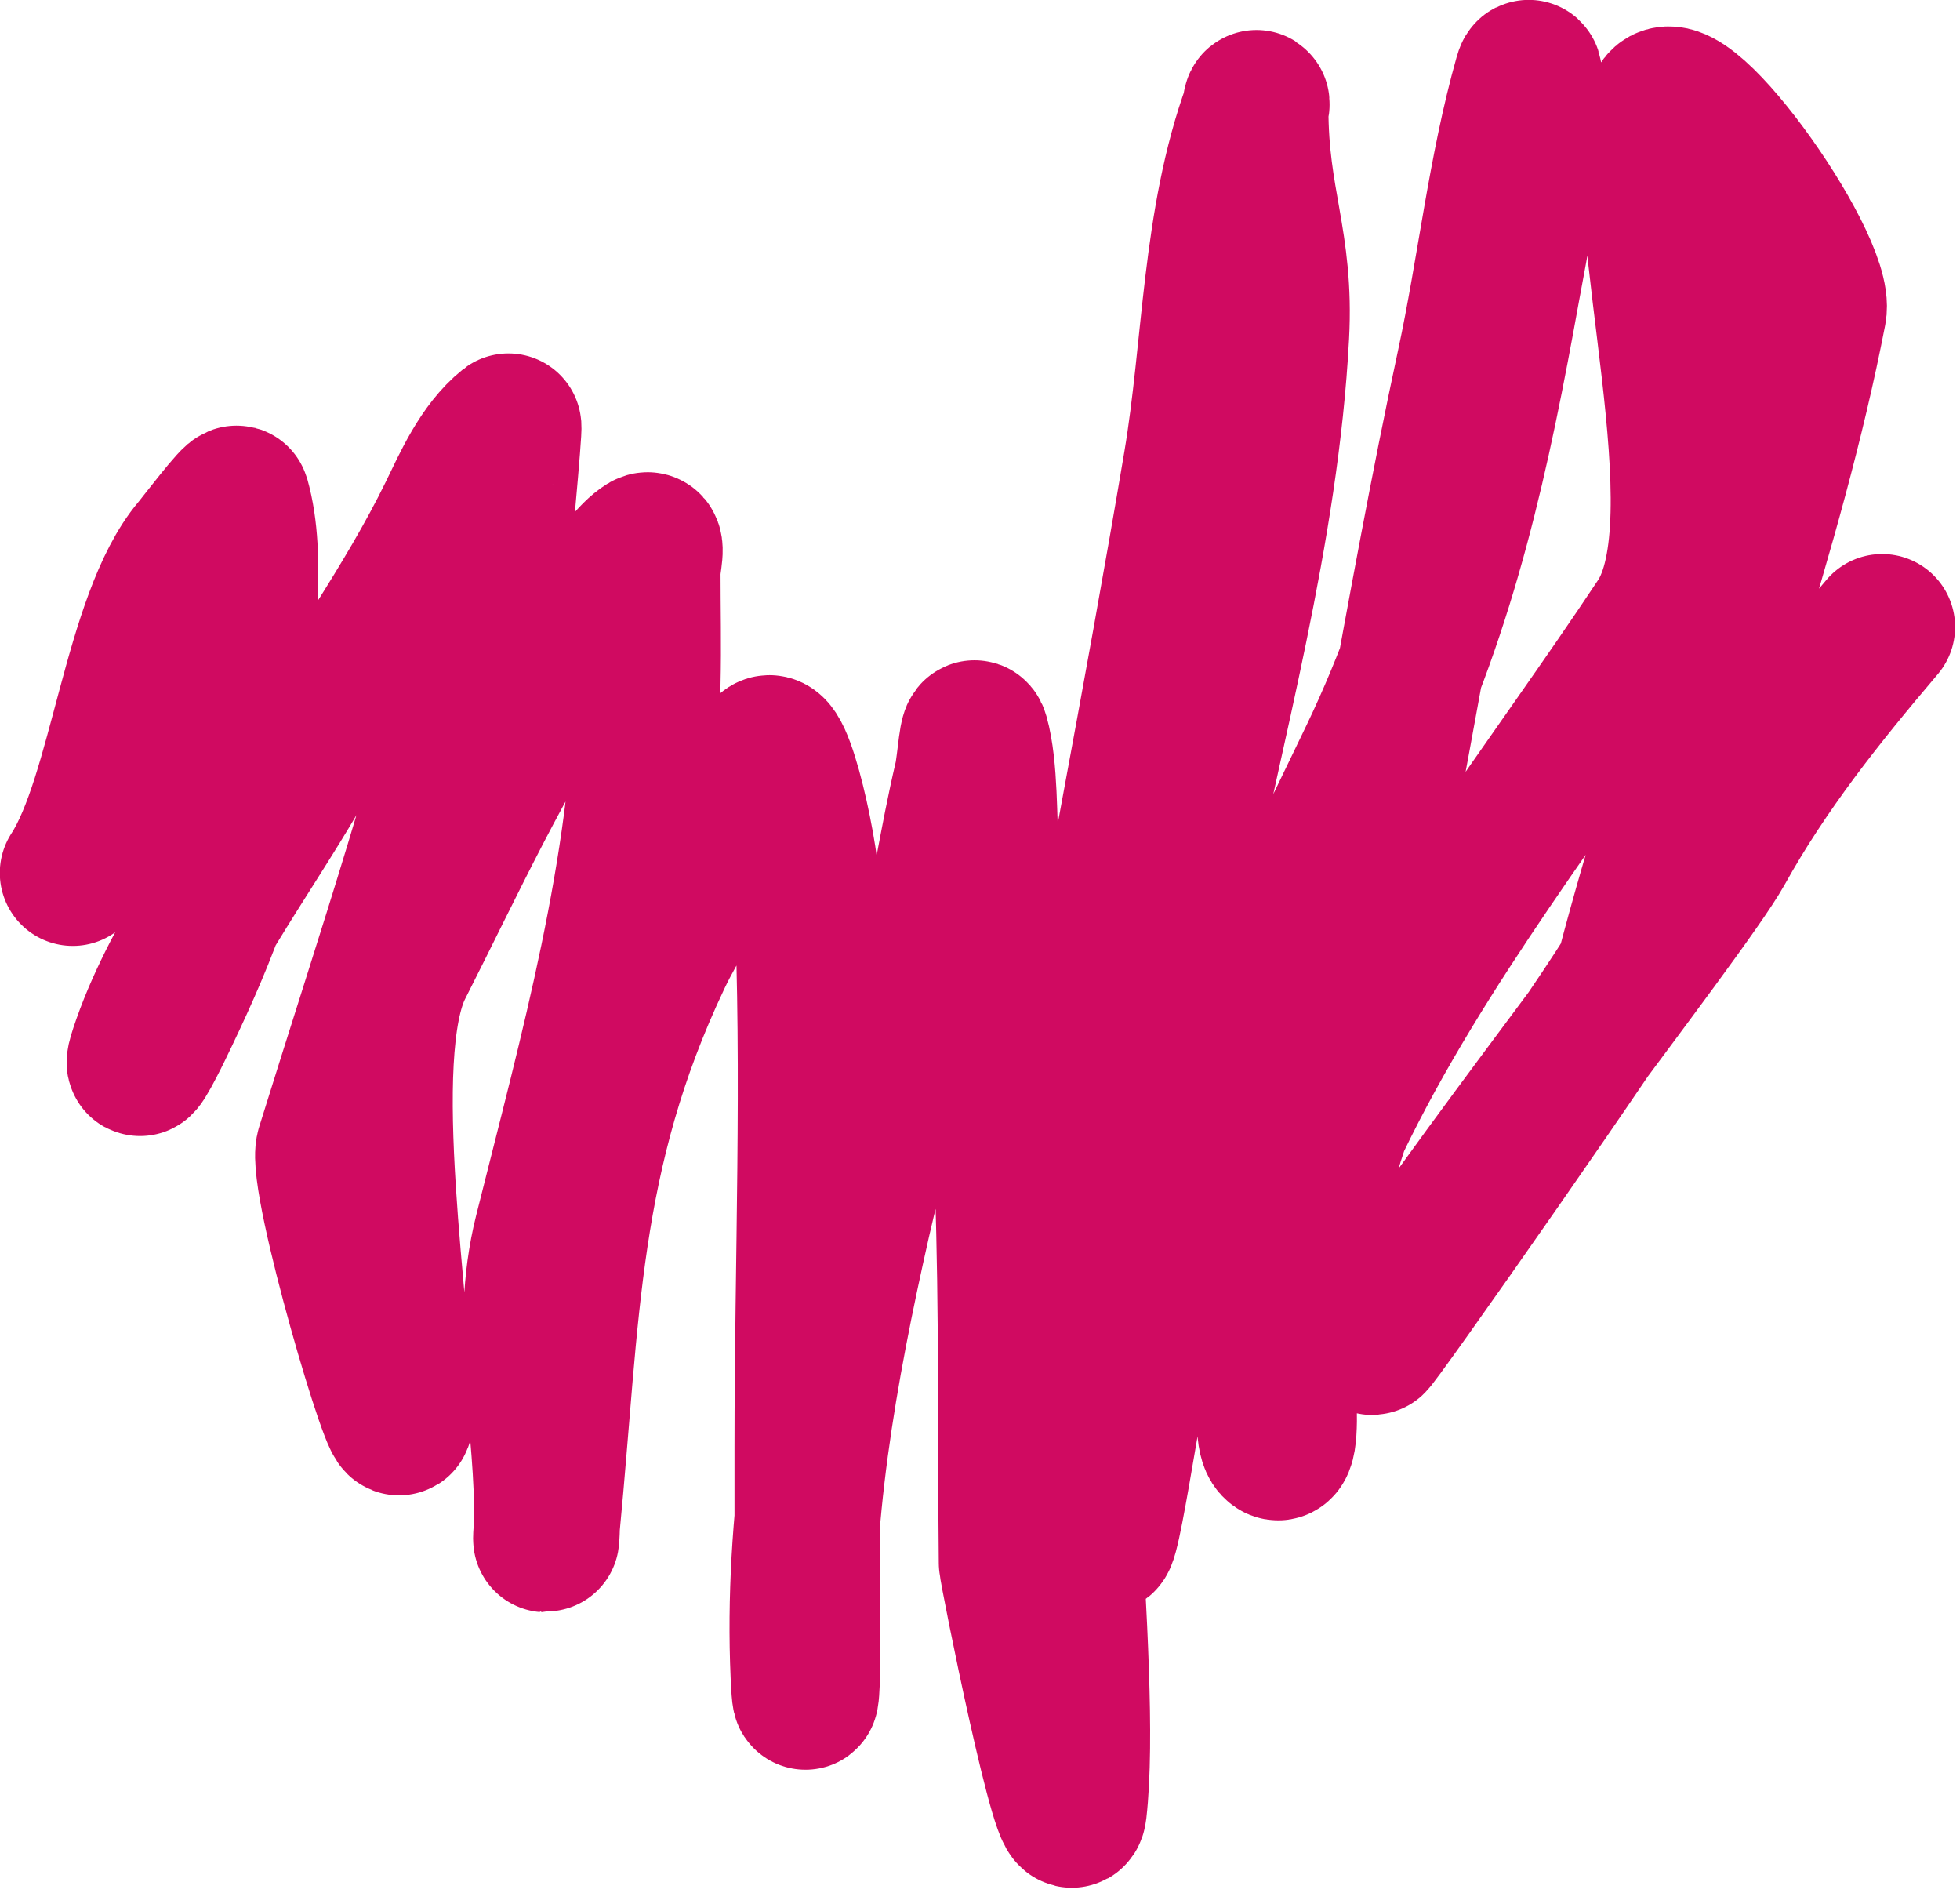 <?xml version="1.0" encoding="UTF-8"?> <svg xmlns="http://www.w3.org/2000/svg" viewBox="0 0 40.297 38.905" fill="none"><path d="M4.311 18.777C4.011 19.583 3.65 20.373 3.271 21.152C3.109 21.484 2.658 22.371 2.987 21.438C3.3 20.551 3.782 19.657 4.311 18.777C4.903 17.791 5.554 16.822 6.091 15.9C7.127 14.122 8.379 12.404 9.277 10.567C9.567 9.972 9.892 9.217 10.453 8.765C10.483 8.742 10.215 11.687 10.169 11.893C9.28 15.878 7.974 19.702 6.761 23.607C6.563 24.244 8.222 29.844 8.222 29.184C8.222 27.16 7.291 21.693 8.222 19.861C9.285 17.767 10.317 15.506 11.65 13.533C12.011 12.999 12.698 11.577 13.274 11.221C13.437 11.12 13.314 11.573 13.314 11.75C13.314 12.511 13.332 13.275 13.314 14.035C13.223 17.913 12.187 21.581 11.245 25.346C10.729 27.406 11.287 29.243 11.245 31.36C11.667 27.006 11.615 23.732 13.537 19.682C14.241 18.199 15.303 17.14 15.698 15.568C15.932 14.639 16.549 17.36 16.591 18.31C16.76 22.109 16.601 25.935 16.601 29.738V31.213C16.782 29.156 17.182 27.105 17.636 25.095C18.178 22.694 19.029 20.36 19.482 17.943C19.604 17.292 19.726 16.645 19.878 15.998C19.946 15.709 19.99 14.842 20.071 15.129C20.259 15.794 20.221 16.88 20.273 17.495C20.47 19.776 20.64 22.055 20.72 24.342C20.811 26.936 20.774 29.528 20.801 32.122C20.803 32.273 21.974 38.121 22.078 37.206C22.406 34.3 21.42 27.109 21.937 24.199C22.806 19.308 23.771 14.434 24.595 9.536C24.997 7.149 24.968 4.549 25.812 2.241C25.812 4.16 26.34 4.975 26.238 6.892C26.026 10.915 24.89 14.892 24.108 18.848C23.582 21.51 22.765 24.232 22.647 26.941C22.583 28.412 22.627 29.888 22.627 31.36C22.627 32.847 23.228 28.433 23.57 26.977C24.519 22.944 26.41 19.322 28.217 15.55C28.507 14.944 28.766 14.34 28.998 13.734C29.38 11.65 29.769 9.567 30.215 7.493C30.633 5.552 30.85 3.493 31.392 1.578C31.508 1.166 31.392 2.426 31.392 2.85C31.392 3.922 31.177 4.875 30.986 5.933C30.498 8.639 29.976 11.192 28.998 13.734C28.447 16.739 27.91 19.745 27.233 22.729C26.938 24.027 26.615 25.322 26.31 26.619C26.281 26.74 26.298 27.108 26.325 27.551C26.686 25.687 27.386 23.281 27.496 23.052C29.24 19.428 31.864 16.133 34.111 12.745C35.476 10.685 33.578 4.592 34.111 2.241C34.375 1.075 37.479 5.404 37.286 6.399C36.401 10.97 34.679 15.441 33.492 19.96C33.473 20.032 33.141 20.54 32.652 21.264C31.144 23.493 28.143 27.761 28.217 27.58C28.552 26.758 30.761 23.803 32.652 21.264C33.141 20.54 33.473 20.032 33.492 19.96C34.679 15.441 36.401 10.97 37.286 6.399C37.479 5.404 34.375 1.075 34.111 2.241C33.578 4.592 35.476 10.685 34.111 12.745C31.864 16.133 29.24 19.428 27.496 23.052C27.386 23.281 26.686 25.687 26.325 27.551C26.384 28.541 26.49 29.904 26.238 29.738C26.014 29.589 26.109 28.667 26.325 27.551C26.298 27.108 26.281 26.74 26.31 26.619C26.615 25.322 26.938 24.027 27.233 22.729C27.91 19.745 28.447 16.739 28.998 13.734C28.766 14.34 28.507 14.944 28.217 15.55C26.41 19.322 24.519 22.944 23.57 26.977C23.228 28.433 22.627 32.847 22.627 31.36C22.627 29.888 22.583 28.412 22.647 26.941C22.765 24.232 23.582 21.51 24.108 18.848C24.89 14.892 26.026 10.915 26.238 6.892C26.34 4.975 25.812 4.16 25.812 2.241C24.968 4.549 24.997 7.149 24.595 9.536C23.771 14.434 22.806 19.308 21.937 24.199C21.42 27.109 22.406 34.3 22.078 37.206C21.974 38.121 20.803 32.273 20.801 32.122C20.774 29.528 20.811 26.936 20.72 24.342C20.64 22.055 20.47 19.776 20.273 17.495C20.221 16.88 20.259 15.794 20.071 15.129C19.99 14.842 19.946 15.709 19.878 15.998C19.726 16.645 19.604 17.292 19.482 17.943C19.029 20.36 18.178 22.694 17.636 25.095C17.182 27.105 16.782 29.156 16.601 31.213V34.048C16.601 34.315 16.569 35.522 16.52 34.425C16.472 33.356 16.507 32.284 16.601 31.213V29.738C16.601 25.935 16.76 22.109 16.591 18.31C16.549 17.36 15.932 14.639 15.698 15.568C15.303 17.14 14.241 18.199 13.537 19.682C11.615 23.732 11.667 27.006 11.245 31.36C11.287 29.243 10.729 27.406 11.245 25.346C12.187 21.581 13.223 17.913 13.314 14.035C13.332 13.275 13.314 12.511 13.314 11.75C13.314 11.573 13.437 11.12 13.274 11.221C12.698 11.577 12.011 12.999 11.65 13.533C10.317 15.506 9.285 17.767 8.222 19.861C7.291 21.693 8.222 27.16 8.222 29.184C8.222 29.844 6.563 24.244 6.761 23.607C7.974 19.702 9.28 15.878 10.169 11.893C10.215 11.687 10.483 8.742 10.453 8.765C9.892 9.217 9.567 9.972 9.277 10.567C8.379 12.404 7.127 14.122 6.091 15.9C5.554 16.822 4.903 17.791 4.311 18.777Z" fill="#D00A61"></path><path d="M1.496 17.943C2.51 16.383 2.782 12.721 4.001 11.275C4.097 11.162 4.851 10.171 4.874 10.253C5.226 11.497 4.921 13.125 4.914 14.394C4.907 15.836 4.865 17.24 4.367 18.624C4.057 19.484 3.674 20.323 3.271 21.152C3.109 21.484 2.658 22.371 2.987 21.438C3.65 19.558 5.074 17.646 6.091 15.9C7.127 14.122 8.379 12.404 9.277 10.567C9.567 9.972 9.892 9.217 10.453 8.765C10.483 8.742 10.215 11.687 10.169 11.893C9.28 15.878 7.974 19.702 6.761 23.607C6.563 24.244 8.222 29.844 8.222 29.184C8.222 27.16 7.291 21.693 8.222 19.861C9.285 17.767 10.317 15.506 11.65 13.533C12.011 12.999 12.698 11.577 13.274 11.221C13.437 11.12 13.314 11.573 13.314 11.75C13.314 12.511 13.332 13.275 13.314 14.035C13.223 17.913 12.187 21.581 11.245 25.346C10.729 27.406 11.287 29.243 11.245 31.36M11.245 31.36C11.237 31.736 11.208 31.735 11.245 31.36ZM11.245 31.36C11.667 27.006 11.615 23.732 13.537 19.682C14.241 18.199 15.303 17.14 15.698 15.568C15.932 14.639 16.549 17.36 16.591 18.31C16.76 22.109 16.601 25.935 16.601 29.738C16.601 31.175 16.601 32.611 16.601 34.048C16.601 34.315 16.569 35.522 16.52 34.425C16.38 31.3 16.946 28.151 17.636 25.095C18.178 22.694 19.029 20.36 19.482 17.943C19.604 17.292 19.726 16.645 19.878 15.998C19.946 15.709 19.99 14.842 20.071 15.129C20.259 15.794 20.221 16.88 20.273 17.495C20.47 19.776 20.64 22.055 20.72 24.342C20.811 26.936 20.774 29.528 20.801 32.122C20.803 32.273 21.974 38.121 22.078 37.206C22.406 34.3 21.42 27.109 21.937 24.199C22.806 19.308 23.771 14.434 24.595 9.536C24.997 7.149 24.968 4.549 25.812 2.241M25.812 2.241C25.867 2.092 25.812 2.059 25.812 2.241ZM25.812 2.241C25.812 4.16 26.34 4.975 26.238 6.892C26.026 10.915 24.89 14.892 24.108 18.848C23.582 21.51 22.765 24.232 22.647 26.941C22.583 28.412 22.627 29.888 22.627 31.36C22.627 32.847 23.228 28.433 23.571 26.977C24.519 22.944 26.41 19.322 28.217 15.55C29.726 12.399 30.382 9.283 30.986 5.933C31.177 4.875 31.392 3.922 31.392 2.85C31.392 2.426 31.508 1.166 31.392 1.578C30.85 3.493 30.633 5.552 30.215 7.493C29.126 12.557 28.38 17.675 27.233 22.729C26.938 24.027 26.615 25.322 26.31 26.619C26.217 27.012 26.603 29.979 26.238 29.738C25.638 29.339 27.32 23.419 27.496 23.052C29.24 19.428 31.864 16.133 34.111 12.745C35.476 10.685 33.578 4.592 34.111 2.241C34.375 1.075 37.479 5.404 37.286 6.399C36.401 10.97 34.679 15.441 33.492 19.96C33.415 20.254 28.119 27.82 28.217 27.58C28.78 26.198 34.645 18.78 35.379 17.459C36.302 15.796 37.448 14.358 38.696 12.888" stroke="#D00A61" stroke-width="3" stroke-linecap="round"></path></svg> 